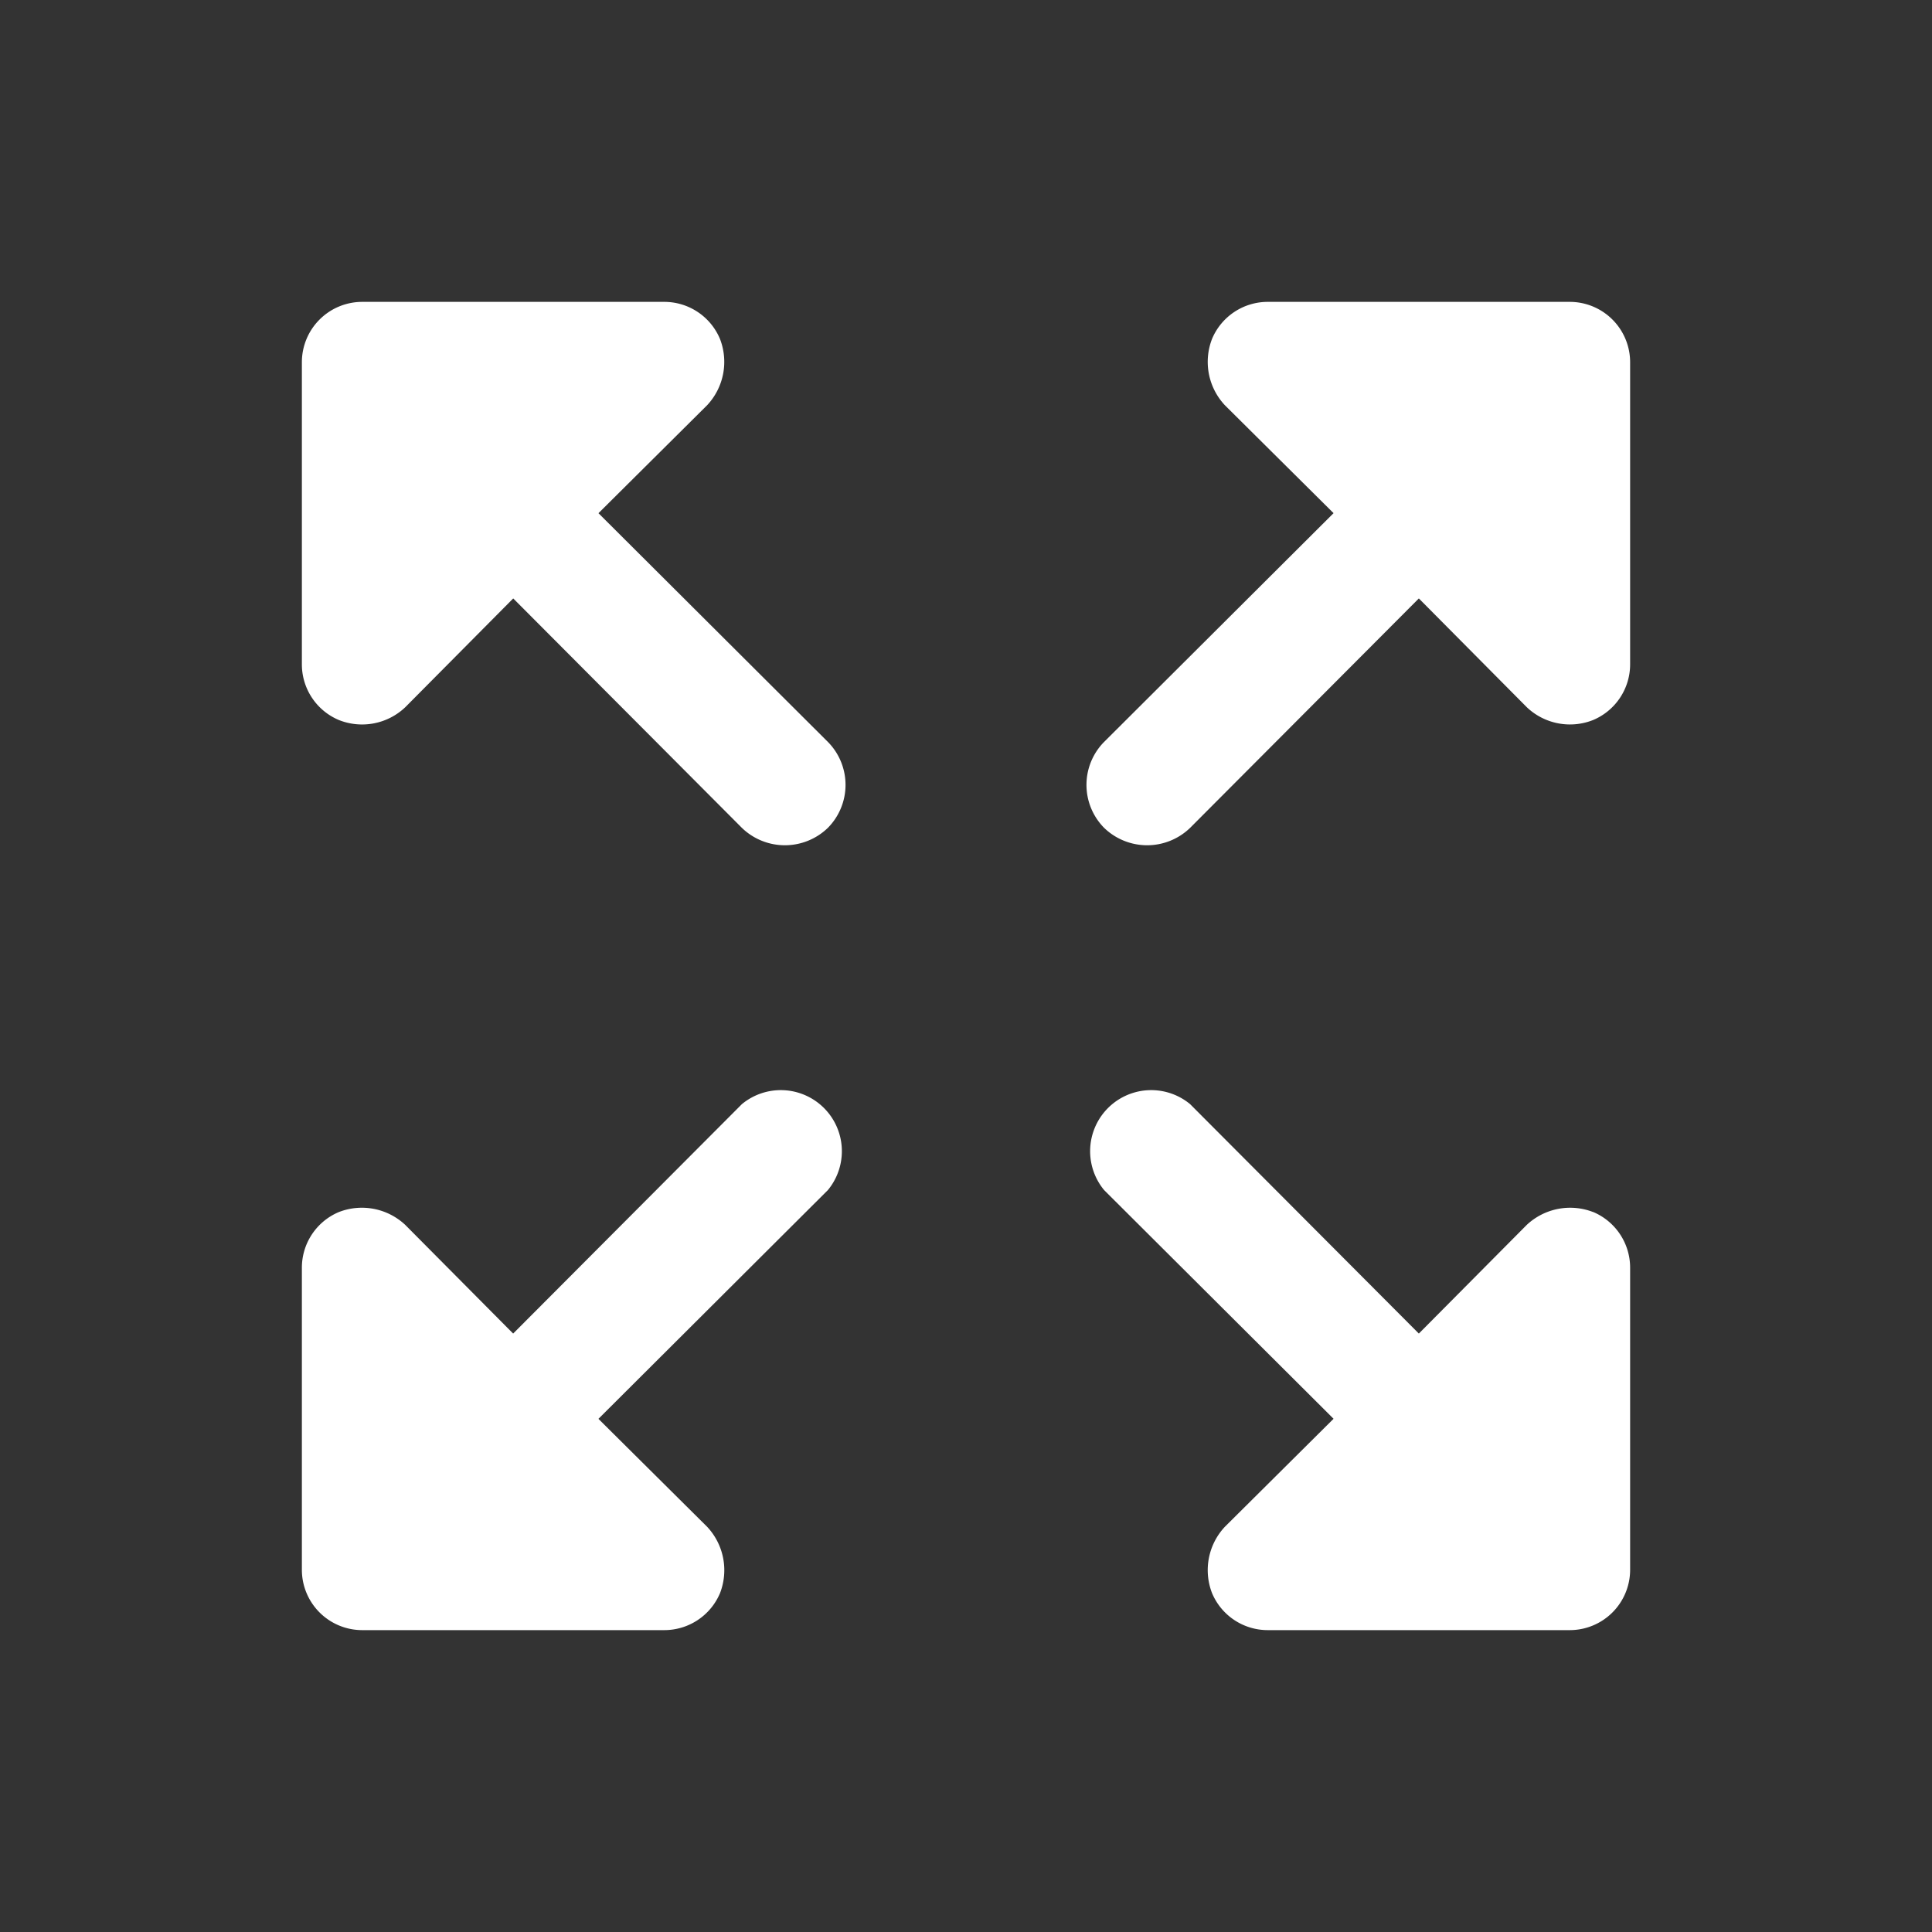 <svg width="28" height="28" fill="none" xmlns="http://www.w3.org/2000/svg"><rect width="100%" height="100%" fill="#333333" stroke="none"/><path d="M23.625 5.25v4.375a.876.876 0 0 1-.536.81.908.908 0 0 1-.962-.186l-1.564-1.576-3.315 3.325a.896.896 0 0 1-1.246 0 .886.886 0 0 1 0-1.246l3.325-3.315-1.575-1.564a.919.919 0 0 1-.186-.962.875.875 0 0 1 .809-.536h4.375a.875.875 0 0 1 .875.875ZM10.752 16.002l-3.315 3.325-1.564-1.575a.919.919 0 0 0-.962-.186.875.875 0 0 0-.536.809v4.375a.875.875 0 0 0 .875.875h4.375a.876.876 0 0 0 .81-.536.92.92 0 0 0-.187-.962l-1.575-1.564 3.325-3.315a.885.885 0 0 0-1.246-1.246Zm12.337 1.564a.92.92 0 0 0-.962.186l-1.564 1.575-3.315-3.325a.885.885 0 0 0-1.246 1.246l3.325 3.314-1.575 1.565a.919.919 0 0 0-.186.962.875.875 0 0 0 .809.536h4.375a.875.875 0 0 0 .875-.875v-4.375a.876.876 0 0 0-.536-.81ZM8.673 7.438l1.575-1.565a.919.919 0 0 0 .186-.962.875.875 0 0 0-.809-.536H5.25a.875.875 0 0 0-.875.875v4.375a.875.875 0 0 0 .536.81.908.908 0 0 0 .963-.186l1.564-1.576 3.314 3.325a.896.896 0 0 0 1.246 0 .886.886 0 0 0 0-1.246L8.673 7.437Z" fill="#fff"/></svg>